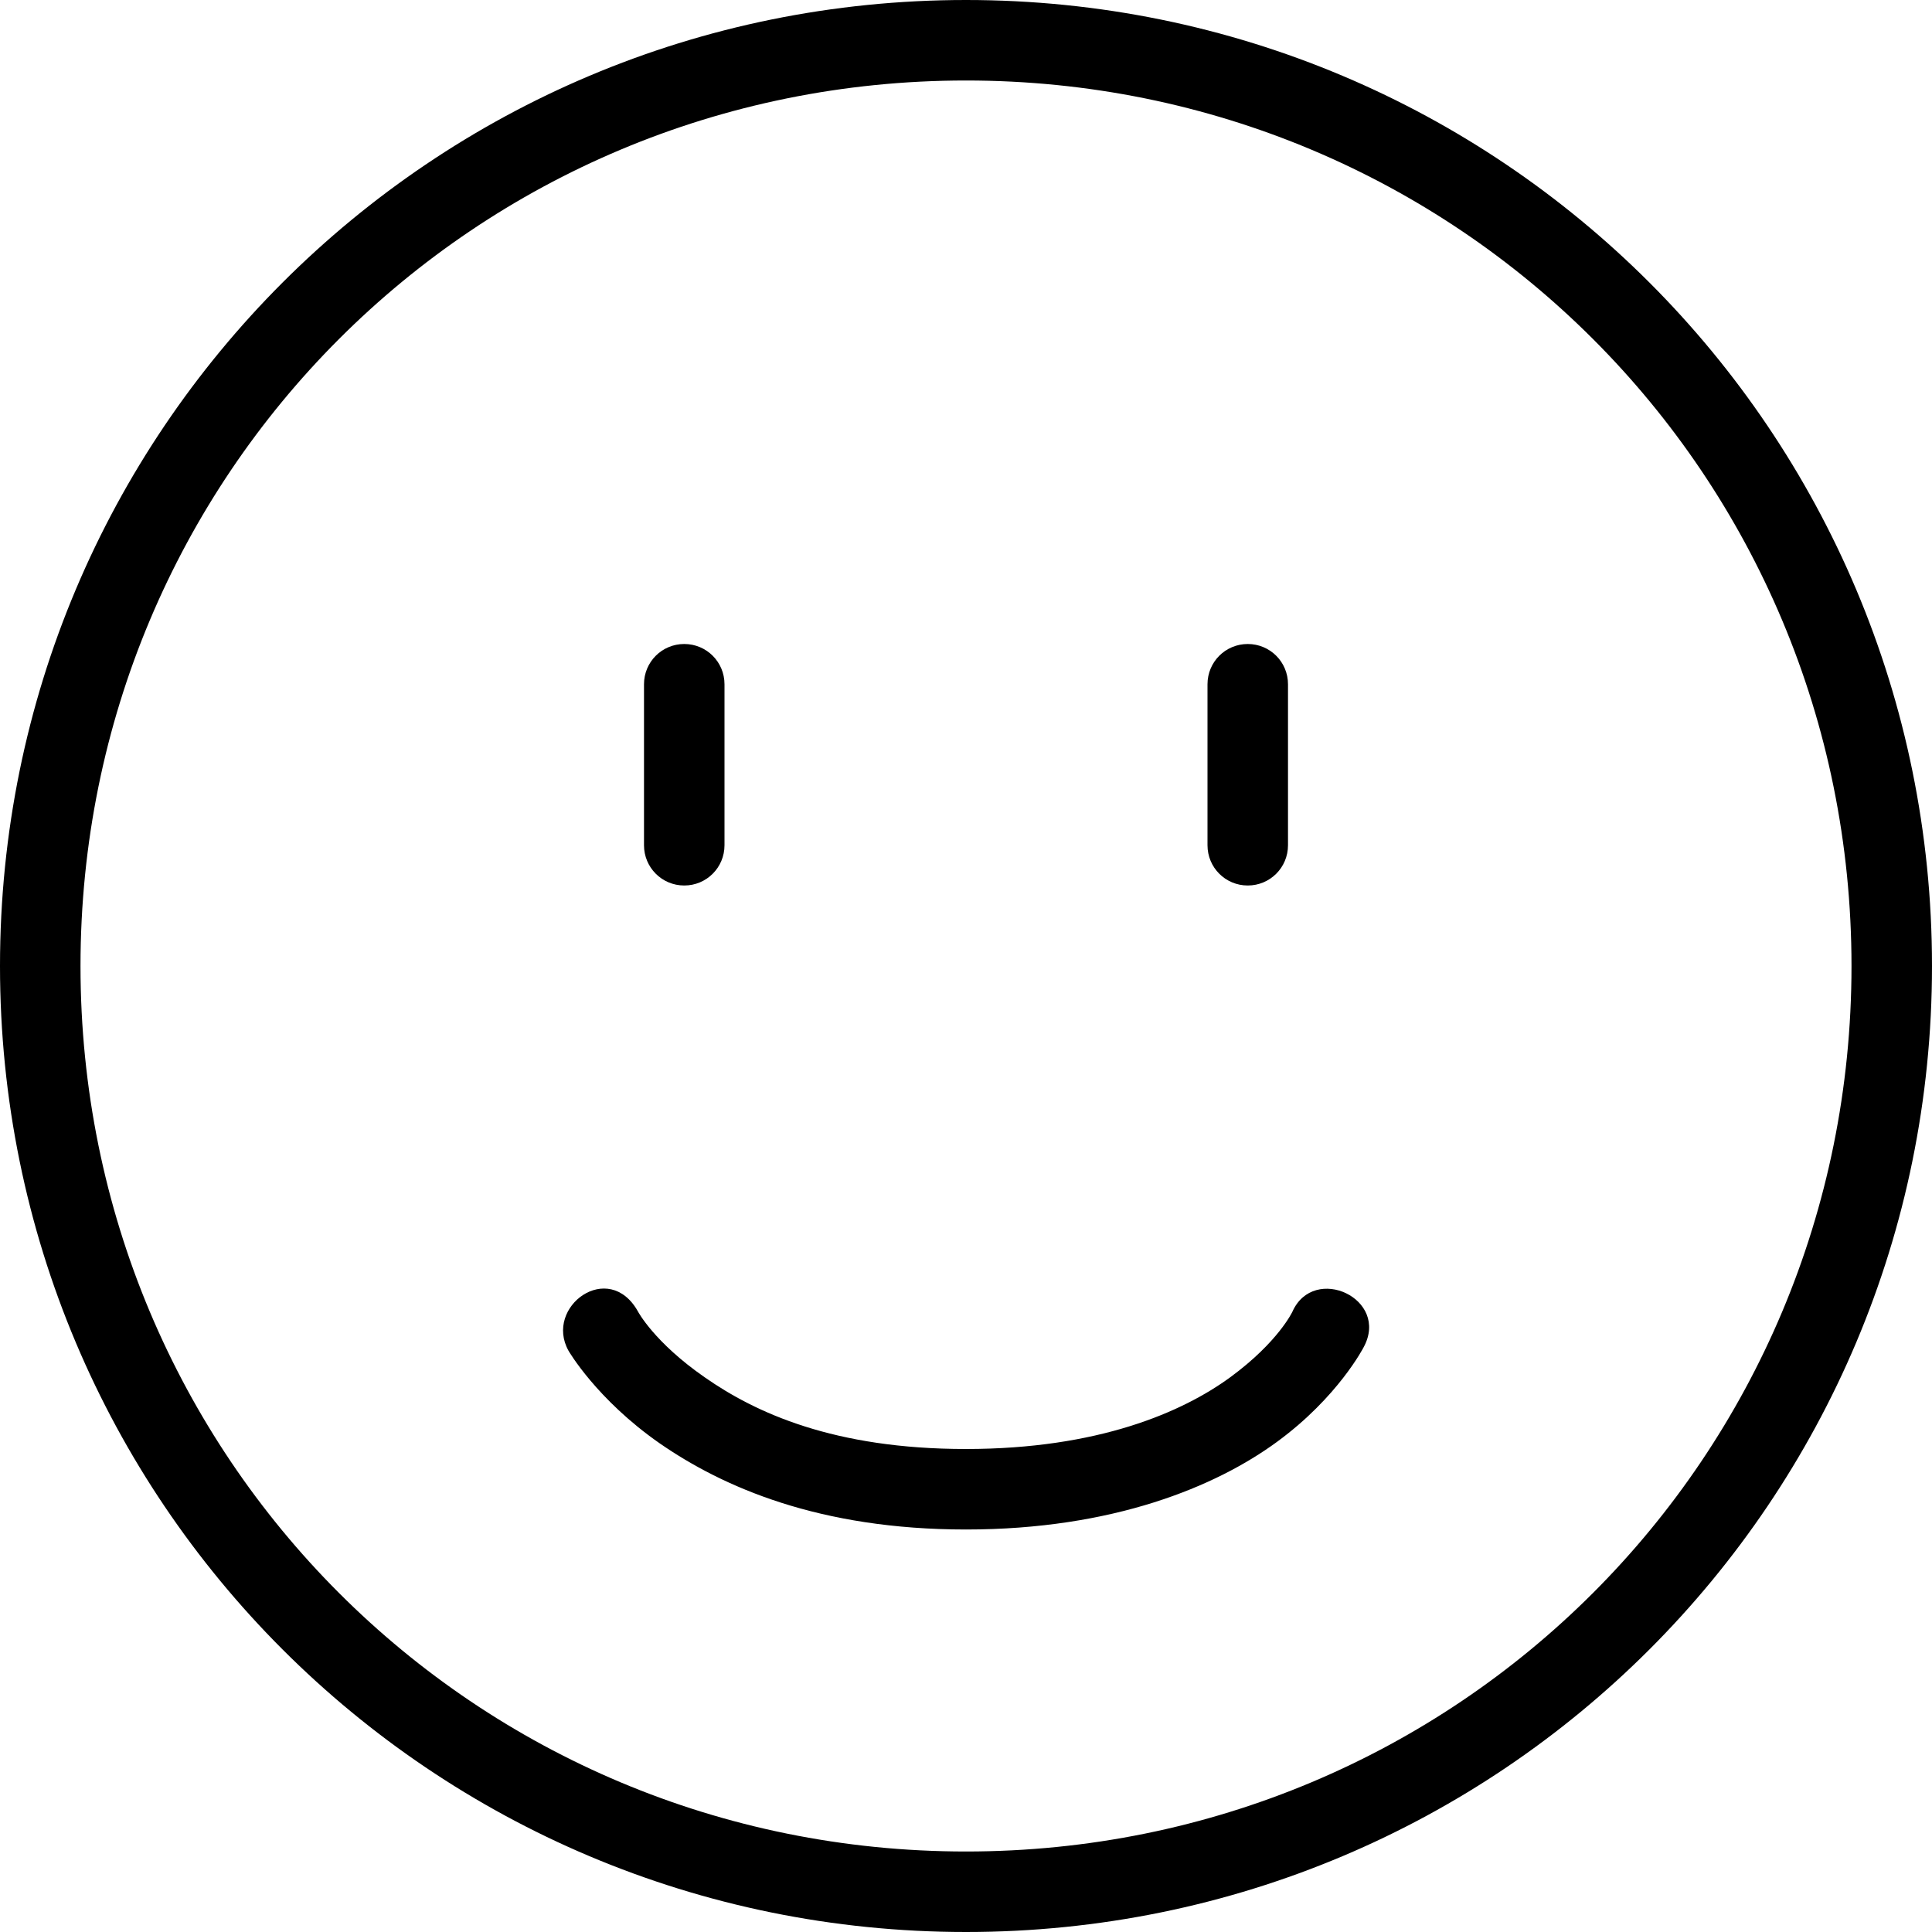 <svg height="24" viewBox="0 0 24 24" width="24" xmlns="http://www.w3.org/2000/svg"><path d="M15.5 8c.277 0 .5.223.5.5v2c0 .277-.223.5-.5.5s-.5-.223-.5-.5v-2c0-.277.223-.5.5-.5zm-7 0c.277 0 .5.223.5.5v2c0 .277-.223.5-.5.5s-.5-.223-.5-.5v-2c0-.277.223-.5.5-.5zM12 19c1.826 0 3.106-.533 3.865-1.09.758-.555 1.074-1.173 1.074-1.173.33-.605-.618-1.04-.884-.443 0 0-.175.376-.77.813-.598.438-1.648.893-3.286.893-1.64 0-2.614-.45-3.244-.89-.63-.437-.83-.818-.83-.818-.363-.65-1.168-.06-.863.487 0 0 .347.603 1.132 1.15C8.98 18.473 10.175 19 12 19zm0-19C5.36 0 0 5.36 0 12s5.36 12 12 12 12-5.36 12-12S18.64 0 12 0zm0 1c6.103 0 11 4.897 11 11s-4.897 11-11 11S1 18.103 1 12 5.897 1 12 1z"/></svg>